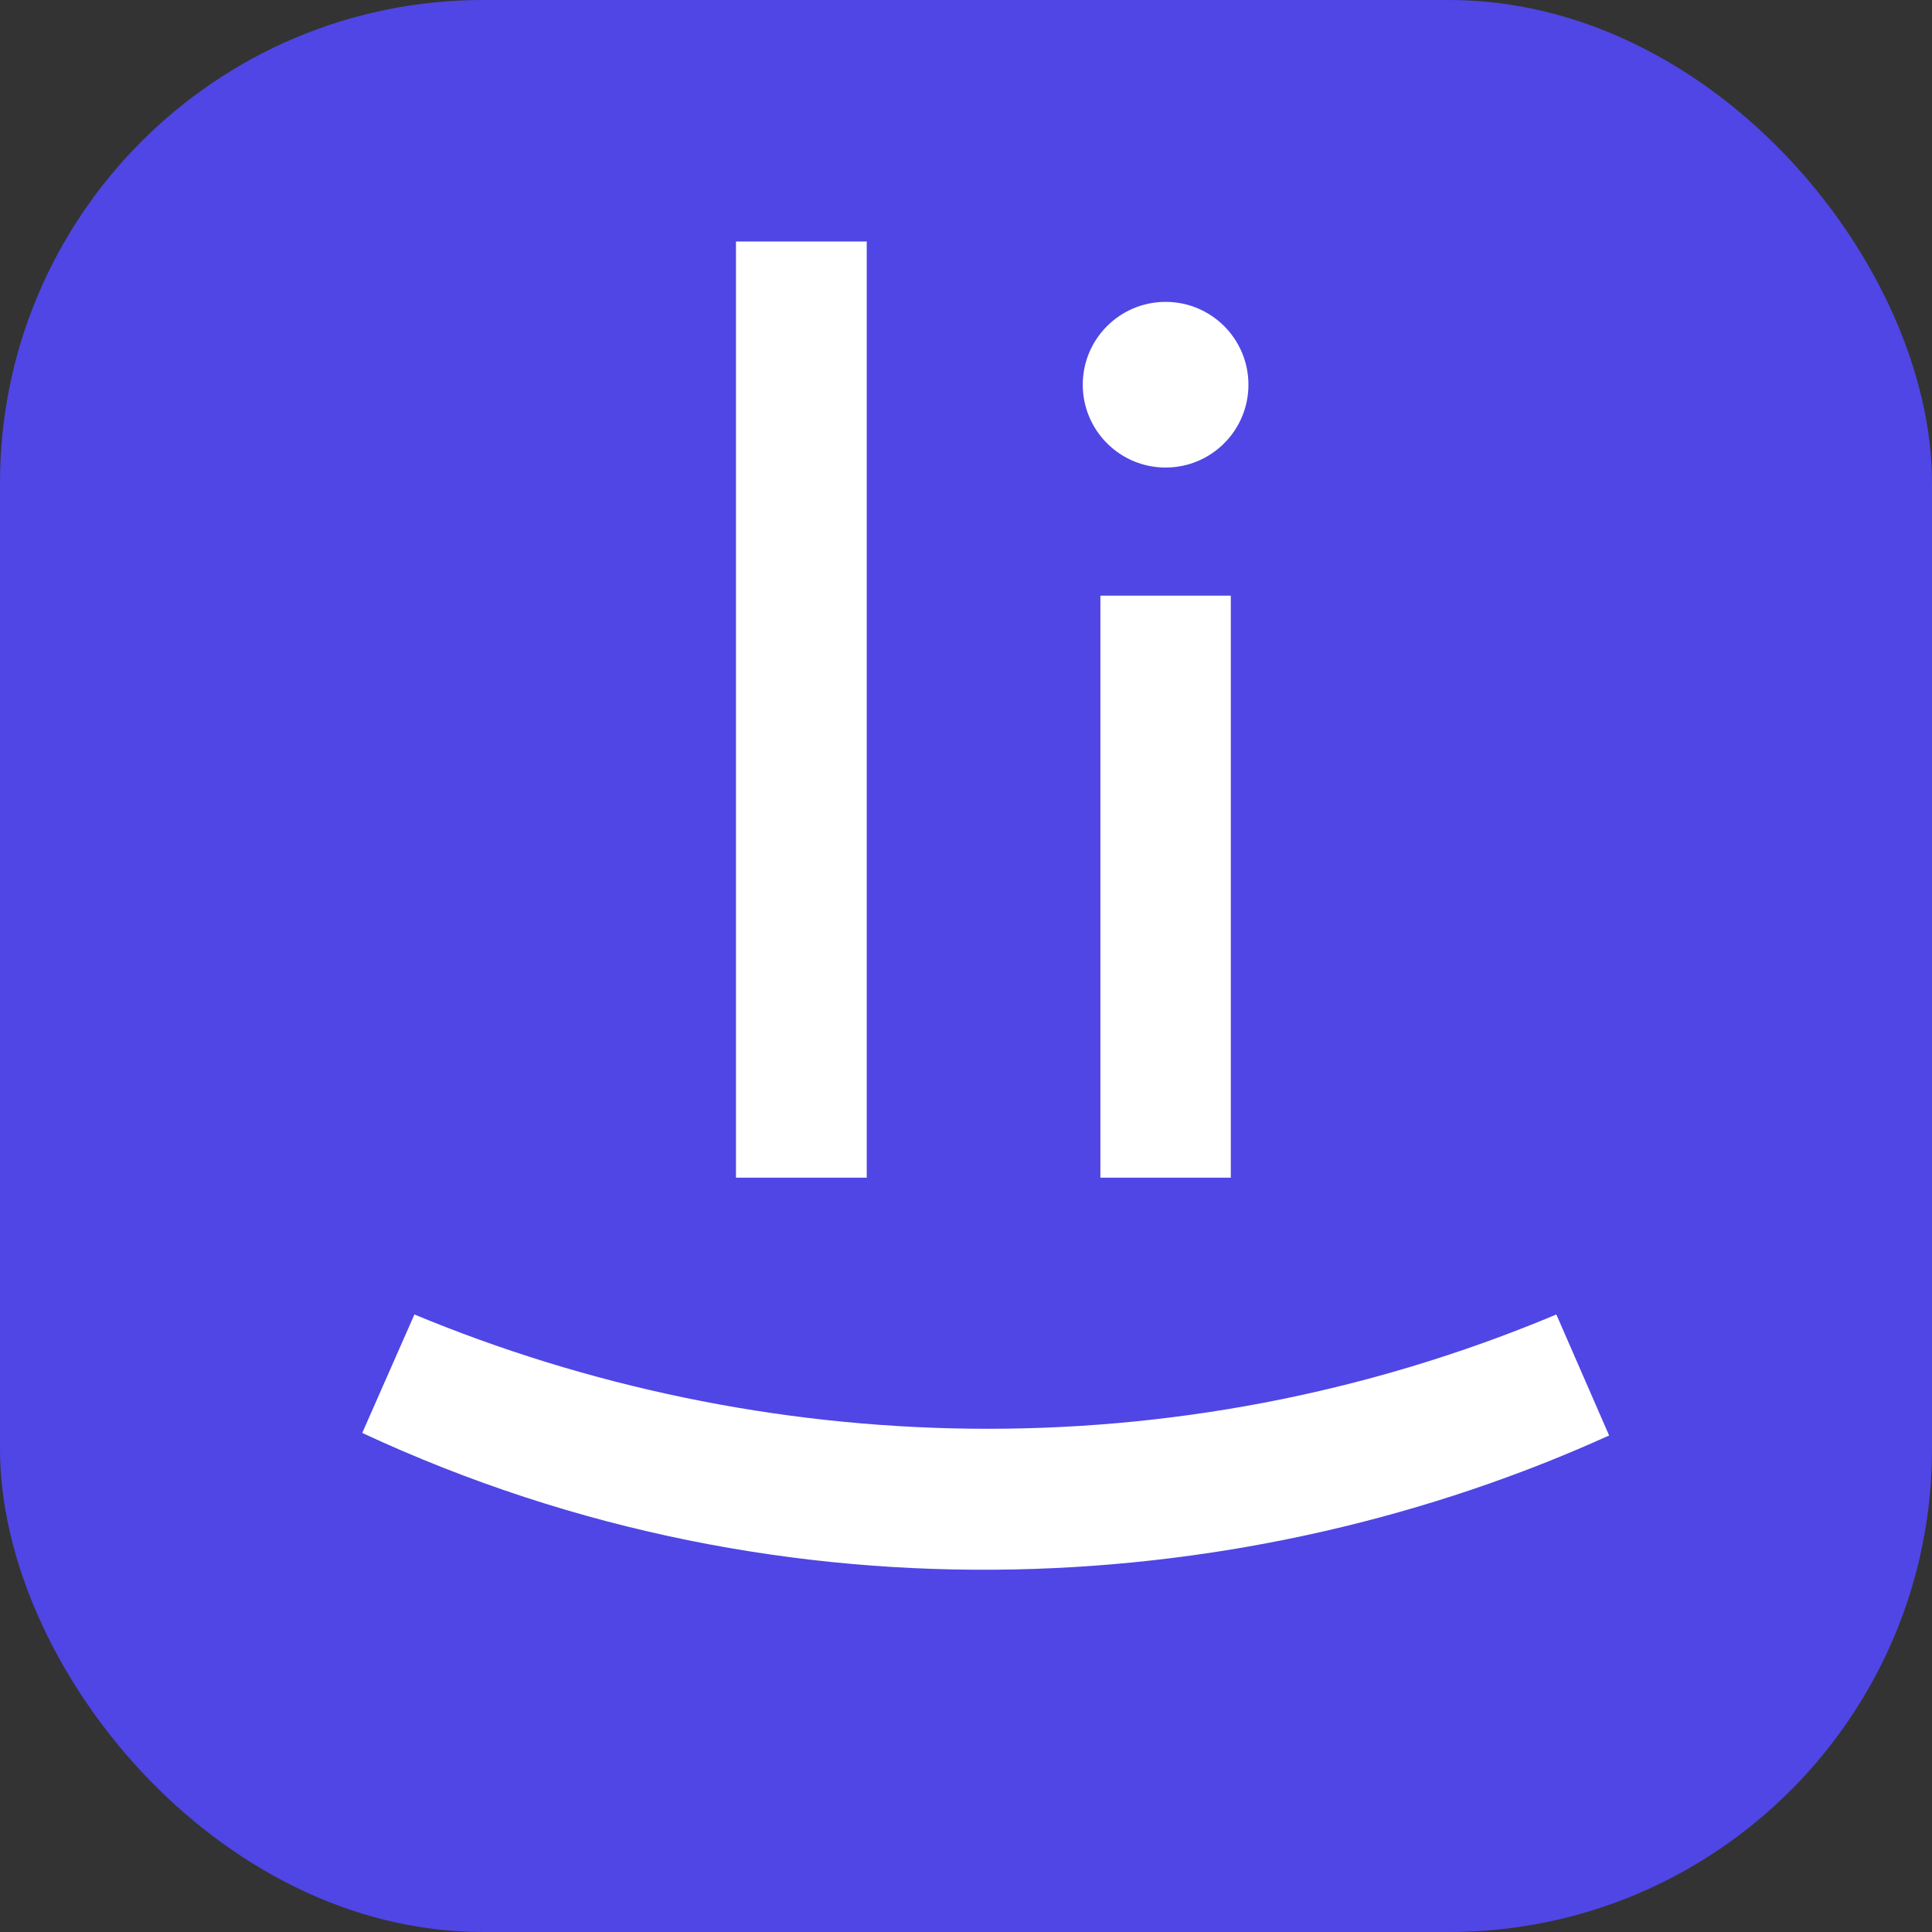 <?xml version="1.0" encoding="UTF-8"?>
<svg xmlns="http://www.w3.org/2000/svg" width="16" height="16" viewBox="0 0 16 16" fill="none">
  <rect x="0" y="0" width="16" height="16" fill="#333333" stroke="none"/>
  <rect width="16" height="16" rx="4" fill="#4F46E5"></rect>
  <path d="M7.178 2V9.753H6.095V2H7.178Z" fill="white"></path>
  <path d="M10.193 4.933H9.113V9.753H10.193V4.933Z" fill="white"></path>
  <path d="M3.432 10.886L3 11.867C6.549 13.52 10.385 13.222 13.326 11.888L12.889 10.886C9.702 12.223 6.284 12.071 3.432 10.886Z" fill="white"></path>
  <path d="M9.653 3.872C10.032 3.872 10.339 3.565 10.339 3.186C10.339 2.807 10.032 2.5 9.653 2.5C9.274 2.5 8.967 2.807 8.967 3.186C8.967 3.565 9.274 3.872 9.653 3.872Z" fill="white"></path>
</svg>
